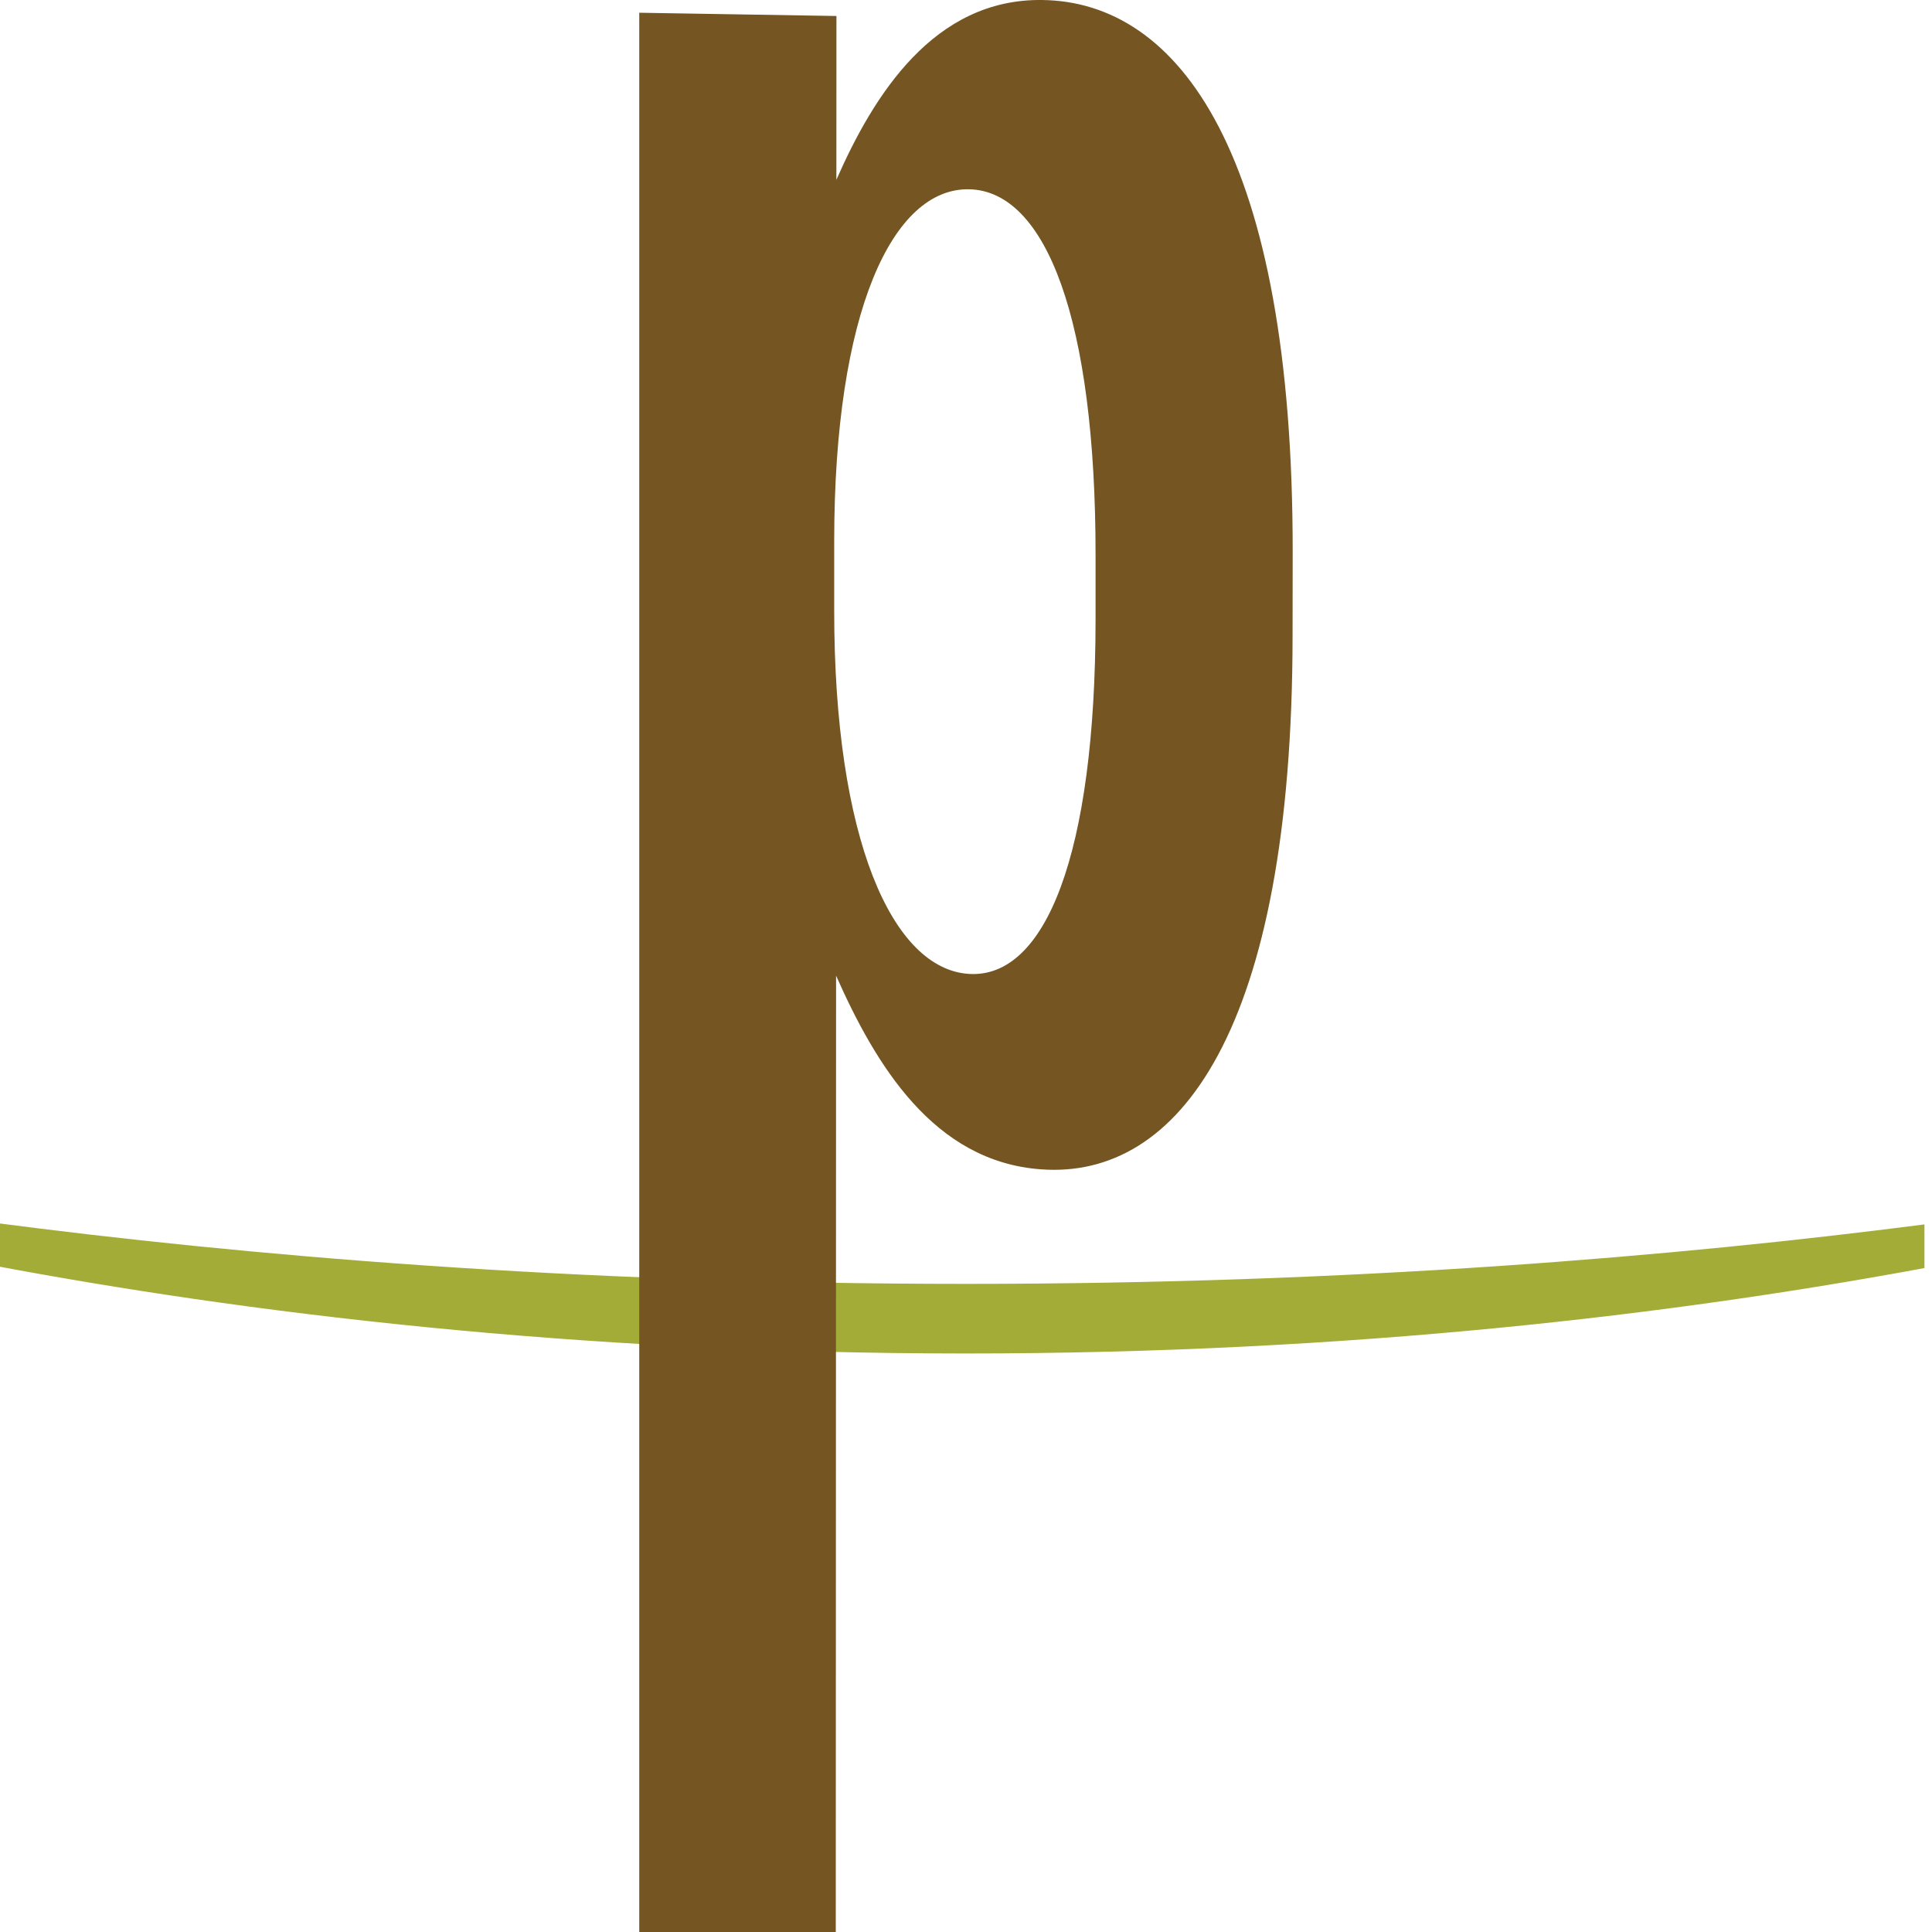 <svg xmlns="http://www.w3.org/2000/svg" width="32" height="32" viewBox="0 0 32 32"><path d="M16 21.265c6.396 0 11.761-.454 15.875-.985v.723c-4.114.763-9.479 1.415-15.875 1.415-6.525 0-11.98-.679-16.125-1.46v-.709c4.145.543 9.6 1.016 16.125 1.016z" fill="#a4ac38"/><path d="M17.257 0c-1.788-.021-2.785 1.569-3.404 2.978l.001-2.713-3.266-.054V32h3.255l.005-15.84c.652 1.469 1.612 3.081 3.397 3.208 2.268.166 4.159-2.28 4.164-8.829l.002-1.387C21.417 2.532 19.526.024 17.257 0zm.889 10.267c-.003 3.879-.829 5.946-2.099 5.864-1.271-.083-2.232-2.238-2.23-6.024V8.958c.001-3.786.964-5.849 2.236-5.823 1.272.028 2.096 2.159 2.093 6.074v1.058z" fill="#755522"/></svg>